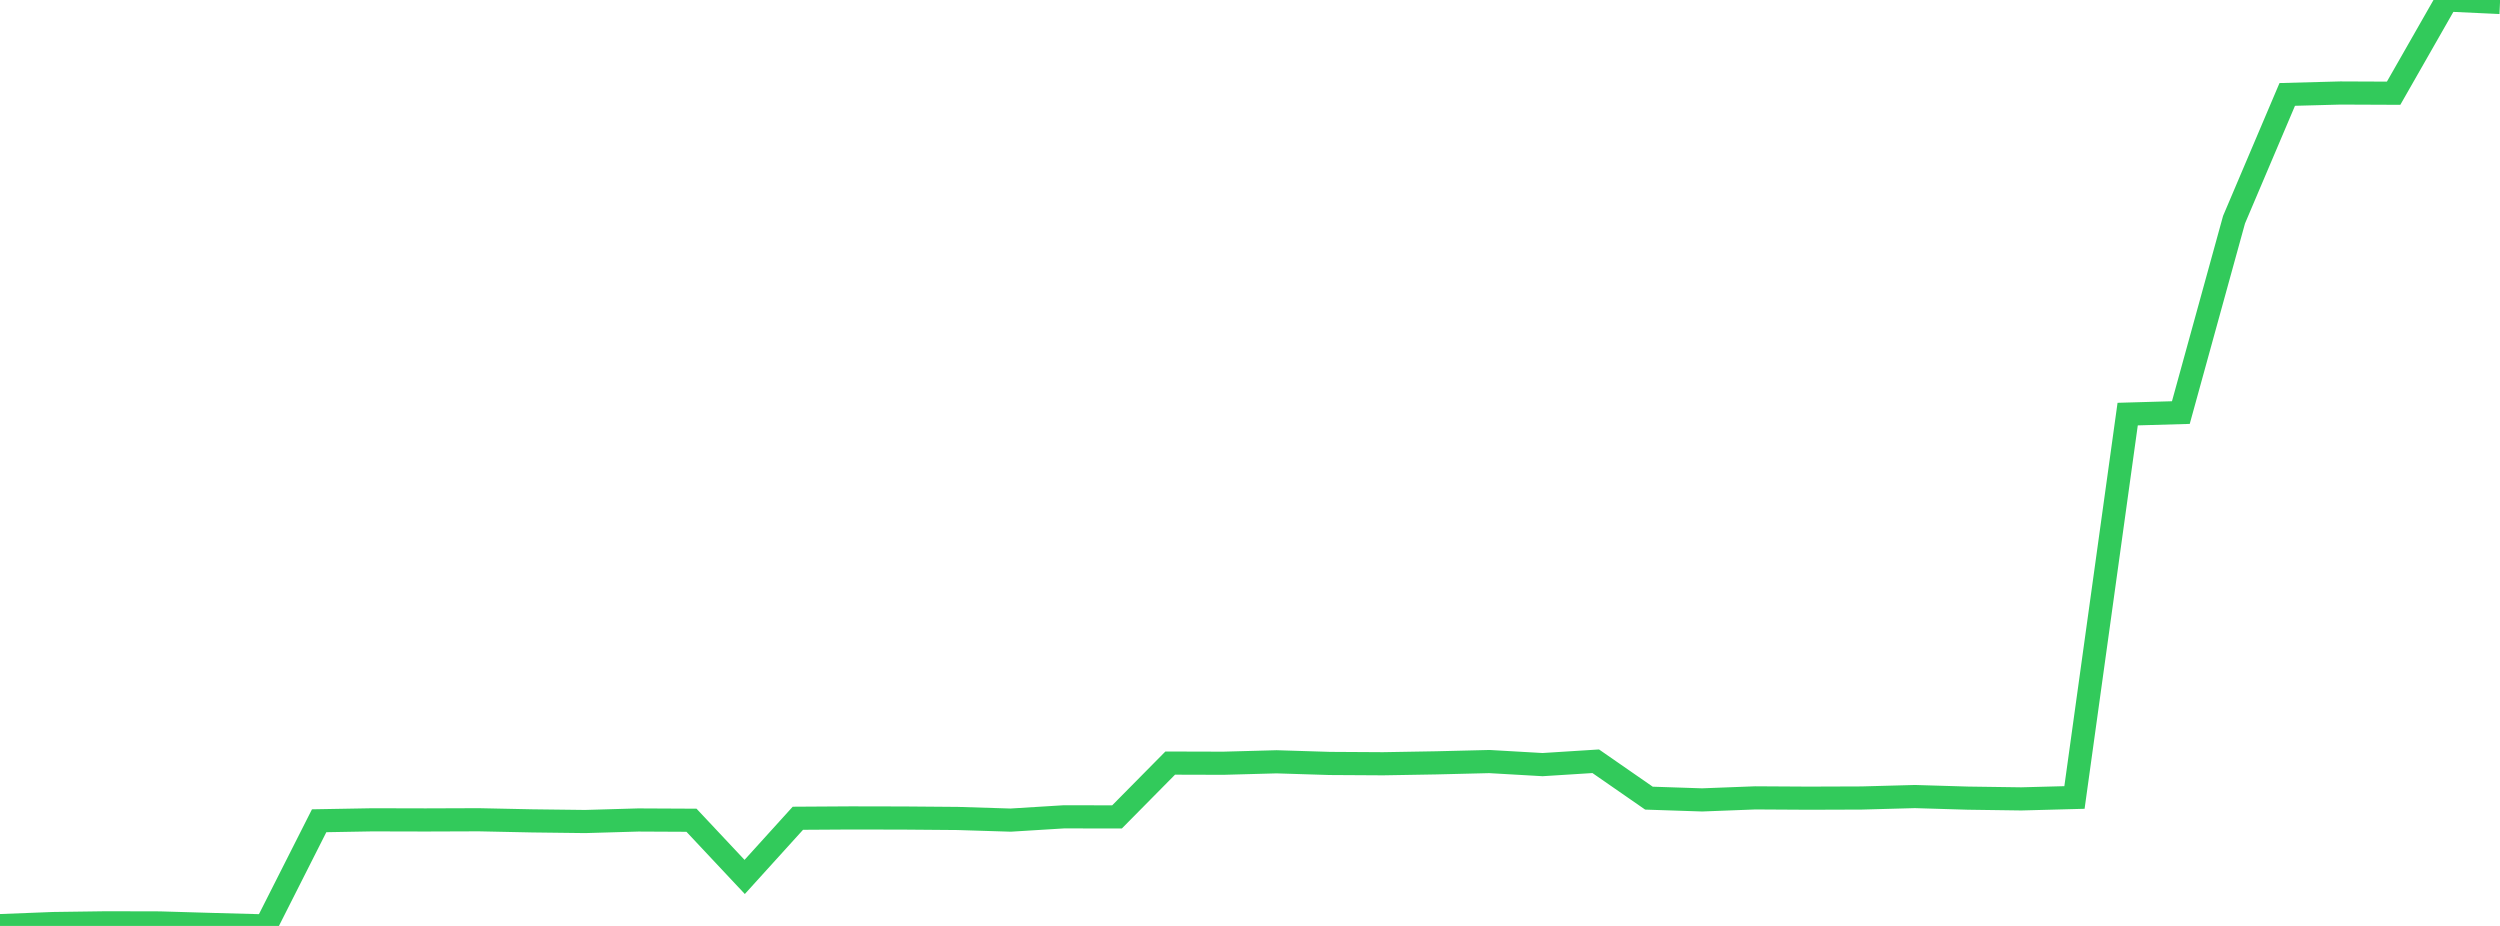 <?xml version="1.0" standalone="no"?>
<!DOCTYPE svg PUBLIC "-//W3C//DTD SVG 1.1//EN" "http://www.w3.org/Graphics/SVG/1.1/DTD/svg11.dtd">

<svg width="135" height="50" viewBox="0 0 135 50" preserveAspectRatio="none" 
  xmlns="http://www.w3.org/2000/svg"
  xmlns:xlink="http://www.w3.org/1999/xlink">


<polyline points="0.0, 49.984 2.872, 49.872 5.745, 49.832 8.617, 49.839 11.489, 49.923 14.362, 50.0 17.234, 44.321 20.106, 44.27 22.979, 44.277 25.851, 44.267 28.723, 44.327 31.596, 44.362 34.468, 44.279 37.34, 44.293 40.213, 47.355 43.085, 44.186 45.957, 44.168 48.83, 44.174 51.702, 44.197 54.574, 44.286 57.447, 44.109 60.319, 44.113 63.191, 41.207 66.064, 41.215 68.936, 41.137 71.809, 41.226 74.681, 41.243 77.553, 41.194 80.426, 41.124 83.298, 41.289 86.17, 41.108 89.043, 43.1 91.915, 43.195 94.787, 43.085 97.66, 43.102 100.532, 43.092 103.404, 43.014 106.277, 43.1 109.149, 43.14 112.021, 43.064 114.894, 22.361 117.766, 22.279 120.638, 11.863 123.511, 5.099 126.383, 5.022 129.255, 5.034 132.128, 0.0 135.0, 0.133" fill="none" stroke="#32ca5b" stroke-width="1.25"/>

</svg>